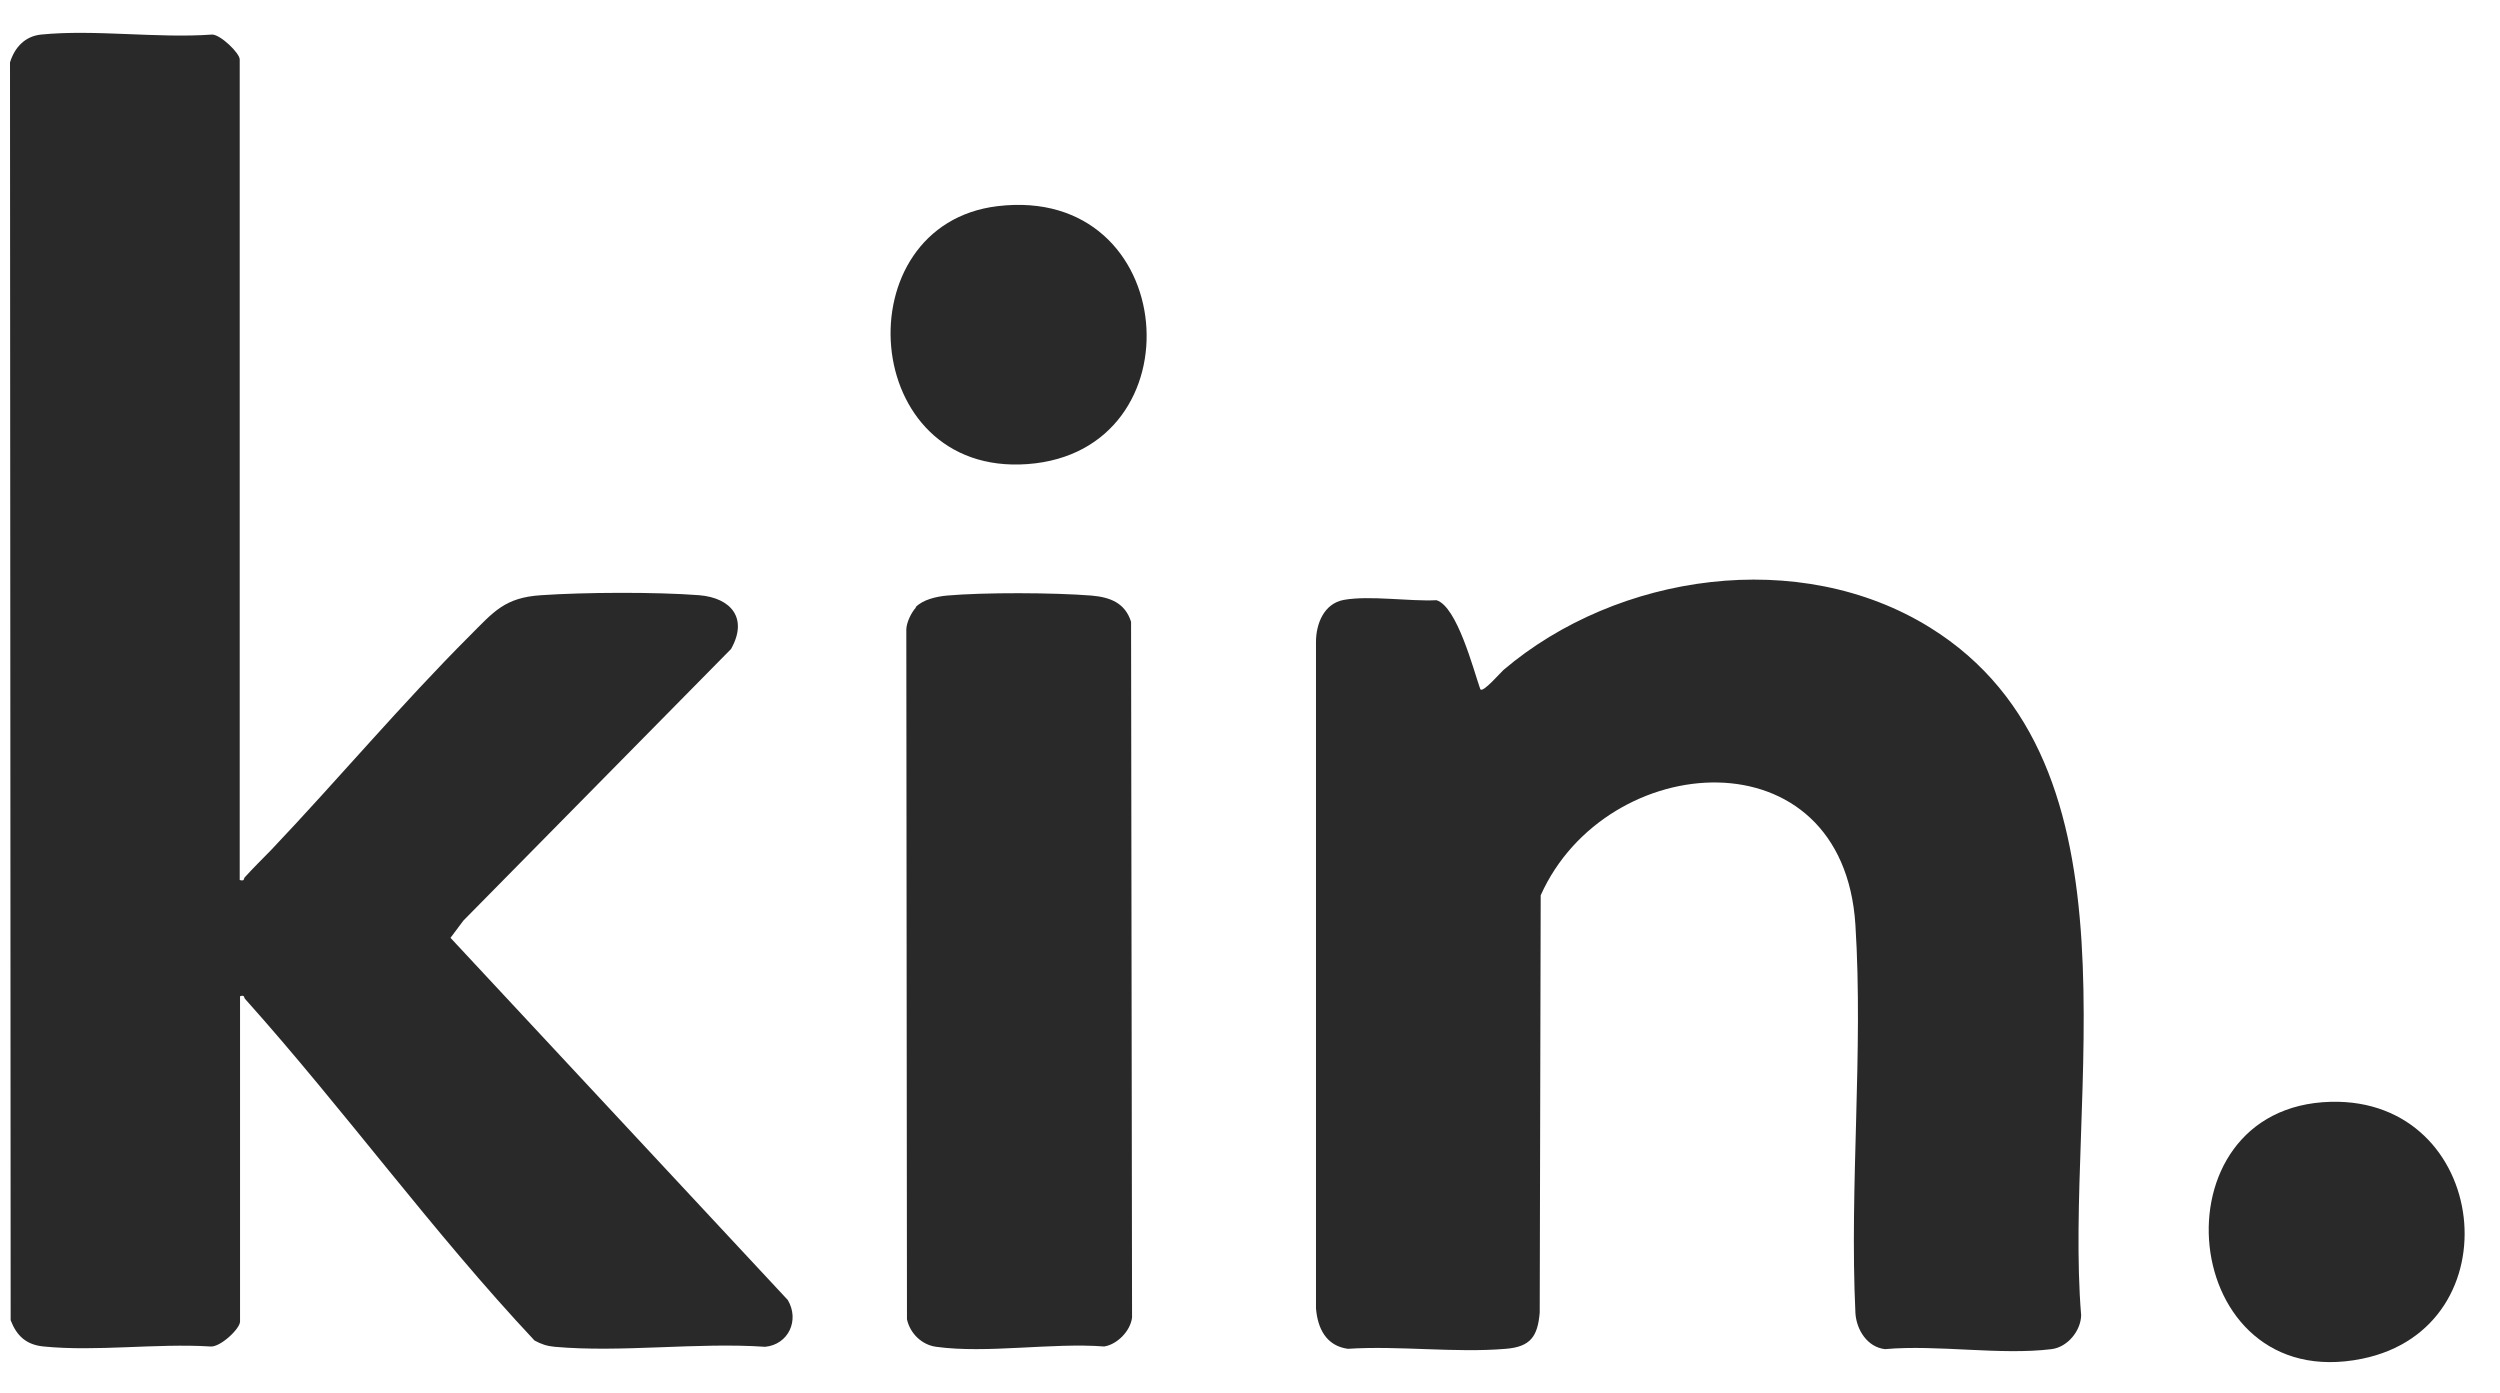 <svg width="61" height="34" viewBox="0 0 61 34" fill="none" xmlns="http://www.w3.org/2000/svg">
<g clip-path="url(#clip0_5865_353)">
<path d="M5.849 21.473C5.979 21.506 5.938 21.441 5.971 21.408C6.181 21.174 6.408 20.955 6.627 20.728C8.255 19.011 9.794 17.18 11.462 15.512C12.046 14.928 12.313 14.58 13.204 14.523C14.265 14.45 16.006 14.442 17.059 14.523C17.845 14.588 18.258 15.09 17.837 15.836L11.308 22.461L10.992 22.883L19.222 31.72C19.514 32.214 19.238 32.805 18.671 32.862C17.019 32.748 15.164 33.008 13.536 32.862C13.35 32.846 13.204 32.797 13.042 32.708C10.555 30.059 8.401 27.078 5.979 24.373C5.946 24.341 5.979 24.268 5.857 24.308V32.246C5.857 32.424 5.363 32.886 5.128 32.854C3.824 32.773 2.35 32.983 1.062 32.854C0.641 32.813 0.406 32.594 0.26 32.214L0.244 1.523C0.357 1.158 0.608 0.883 1.005 0.843C2.317 0.713 3.84 0.94 5.177 0.843C5.379 0.843 5.849 1.296 5.849 1.45V21.465V21.473Z" fill="#292929"/>
<path d="M36.127 16.824C36.2 16.889 36.605 16.419 36.686 16.346C39.472 13.981 43.911 13.341 47.087 15.309C52.473 18.647 50.343 26.811 50.78 32.093C50.772 32.473 50.448 32.87 50.059 32.919C48.812 33.073 47.273 32.805 45.993 32.919C45.564 32.87 45.296 32.449 45.272 32.036C45.126 28.934 45.467 25.653 45.272 22.567C44.972 17.837 39.189 18.274 37.593 21.846L37.569 32.028C37.52 32.611 37.342 32.862 36.743 32.911C35.512 33.016 34.135 32.83 32.887 32.911C32.361 32.838 32.15 32.417 32.11 31.922V15.666C32.11 15.22 32.304 14.726 32.79 14.637C33.43 14.524 34.378 14.678 35.05 14.645C35.552 14.799 35.949 16.33 36.119 16.816L36.127 16.824Z" fill="#292929"/>
<path d="M22.341 14.815C22.519 14.629 22.851 14.556 23.102 14.532C24.017 14.451 25.71 14.459 26.634 14.532C27.087 14.572 27.452 14.71 27.598 15.172L27.622 32.149C27.581 32.481 27.257 32.806 26.941 32.854C25.67 32.757 24.074 33.032 22.843 32.862C22.486 32.814 22.203 32.53 22.13 32.19L22.114 15.366C22.114 15.196 22.235 14.945 22.349 14.823L22.341 14.815Z" fill="#292929"/>
<path d="M56.871 26.884C60.751 26.787 61.383 32.392 57.633 33.154C53.129 34.069 52.473 26.998 56.871 26.884Z" fill="#292929"/>
<path d="M24.341 5.03C28.805 4.496 29.291 11.016 25.07 11.324C20.948 11.624 20.567 5.484 24.341 5.03Z" fill="#292929"/>
</g>
<defs>
<clipPath id="clip0_5865_353">
<rect width="59.891" height="32.441" fill="white" transform="translate(0.244 0.802)"/>
</clipPath>
</defs>
</svg>
